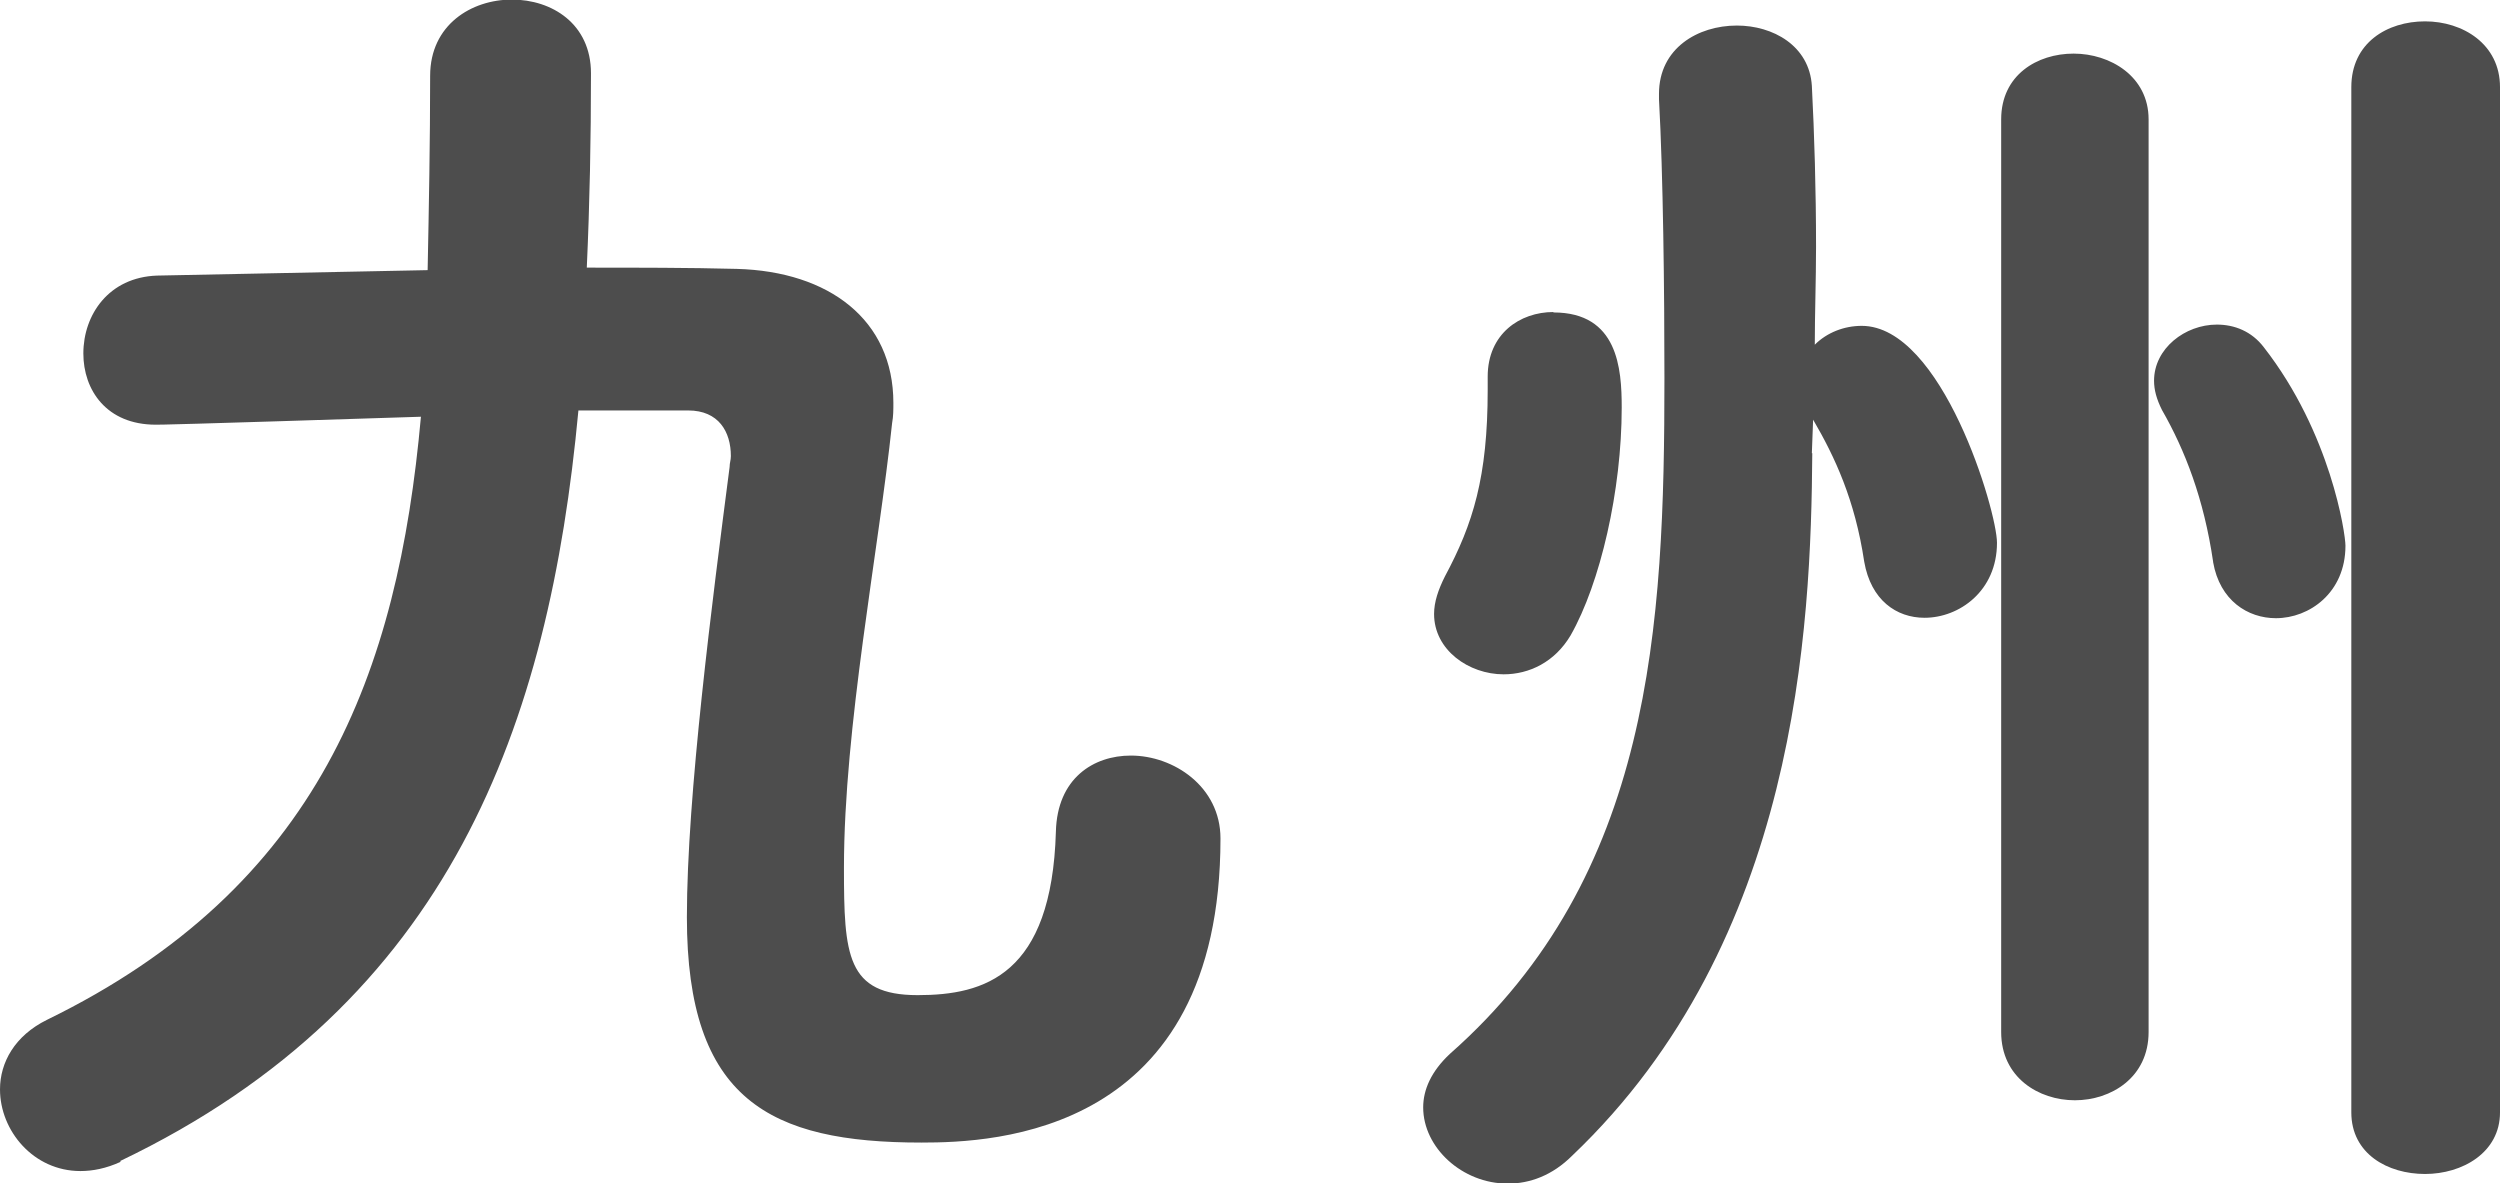 <?xml version="1.0" encoding="UTF-8"?><svg id="_レイヤー_2" xmlns="http://www.w3.org/2000/svg" width="59.69" height="28.25" viewBox="0 0 59.69 28.25"><defs><style>.cls-1{fill:#4d4d4d;}</style></defs><g id="_レイヤー_1-2"><path class="cls-1" d="m2.88,27.74c-.35.16-.67.22-.96.22-1.12,0-1.92-.96-1.92-1.95,0-.64.35-1.28,1.12-1.66,6.5-3.17,8.38-8.29,8.93-14.4-5.89.19-6.21.19-6.33.19-1.18,0-1.73-.83-1.73-1.7,0-.93.61-1.82,1.76-1.86l6.46-.13c.03-1.5.06-3.07.06-4.64,0-1.22.99-1.82,1.95-1.82s1.89.58,1.89,1.76c0,1.57-.03,3.1-.1,4.64,1.21,0,2.43,0,3.58.03,2.21.06,3.74,1.22,3.74,3.2,0,.16,0,.32-.03.48-.32,3.04-1.15,7.26-1.15,10.62,0,2.08.06,3.04,1.76,3.04,1.6,0,3.2-.48,3.3-3.9.03-1.28.9-1.82,1.79-1.82,1.02,0,2.14.74,2.14,1.98,0,7.07-5.41,7.26-7.14,7.26-3.62,0-5.6-1.02-5.6-5.38,0-2.91.61-7.58,1.02-10.75,0-.1.03-.16.03-.26,0-.58-.29-1.09-1.02-1.09h-2.62c-.7,7.49-3.04,14.14-10.94,17.92Z"/><path class="cls-1" d="m43.27,10.82c-.03,4.16-.35,11.65-5.73,16.77-.48.48-1.02.67-1.54.67-1.09,0-2.02-.86-2.02-1.82,0-.42.19-.86.64-1.28,4.83-4.26,5.12-10.21,5.12-16.13,0-2.08-.03-4.86-.13-6.66v-.13c0-1.09.93-1.63,1.86-1.63.86,0,1.73.48,1.79,1.44.06,1.15.1,2.5.1,3.84,0,.8-.03,1.6-.03,2.34.29-.29.7-.45,1.12-.45,1.92,0,3.23,4.42,3.23,5.18,0,1.15-.9,1.79-1.73,1.79-.67,0-1.28-.42-1.44-1.34-.22-1.47-.7-2.5-1.22-3.39l-.03.8Zm-6.18-3.36c1.54,0,1.63,1.34,1.63,2.27,0,1.98-.51,4.19-1.22,5.44-.38.64-.99.93-1.6.93-.83,0-1.66-.58-1.66-1.44,0-.29.1-.58.26-.9.67-1.25,1.02-2.37,1.02-4.45v-.32c0-1.02.77-1.54,1.57-1.54Zm10.69-4.61c0-1.06.86-1.57,1.73-1.57s1.79.54,1.79,1.57v21.79c0,1.09-.9,1.63-1.76,1.63s-1.76-.54-1.76-1.63V2.85Zm5.06,10.56c-.22-1.5-.67-2.66-1.22-3.62-.13-.26-.19-.48-.19-.7,0-.77.74-1.34,1.5-1.34.42,0,.83.16,1.12.54,1.6,2.05,1.95,4.45,1.95,4.74,0,1.12-.86,1.73-1.66,1.73-.67,0-1.34-.42-1.5-1.34Zm3.3-11.33c0-1.06.86-1.57,1.76-1.57s1.79.54,1.79,1.57v24.48c0,.96-.9,1.47-1.79,1.47s-1.76-.48-1.76-1.47V2.08Z"/></g></svg>